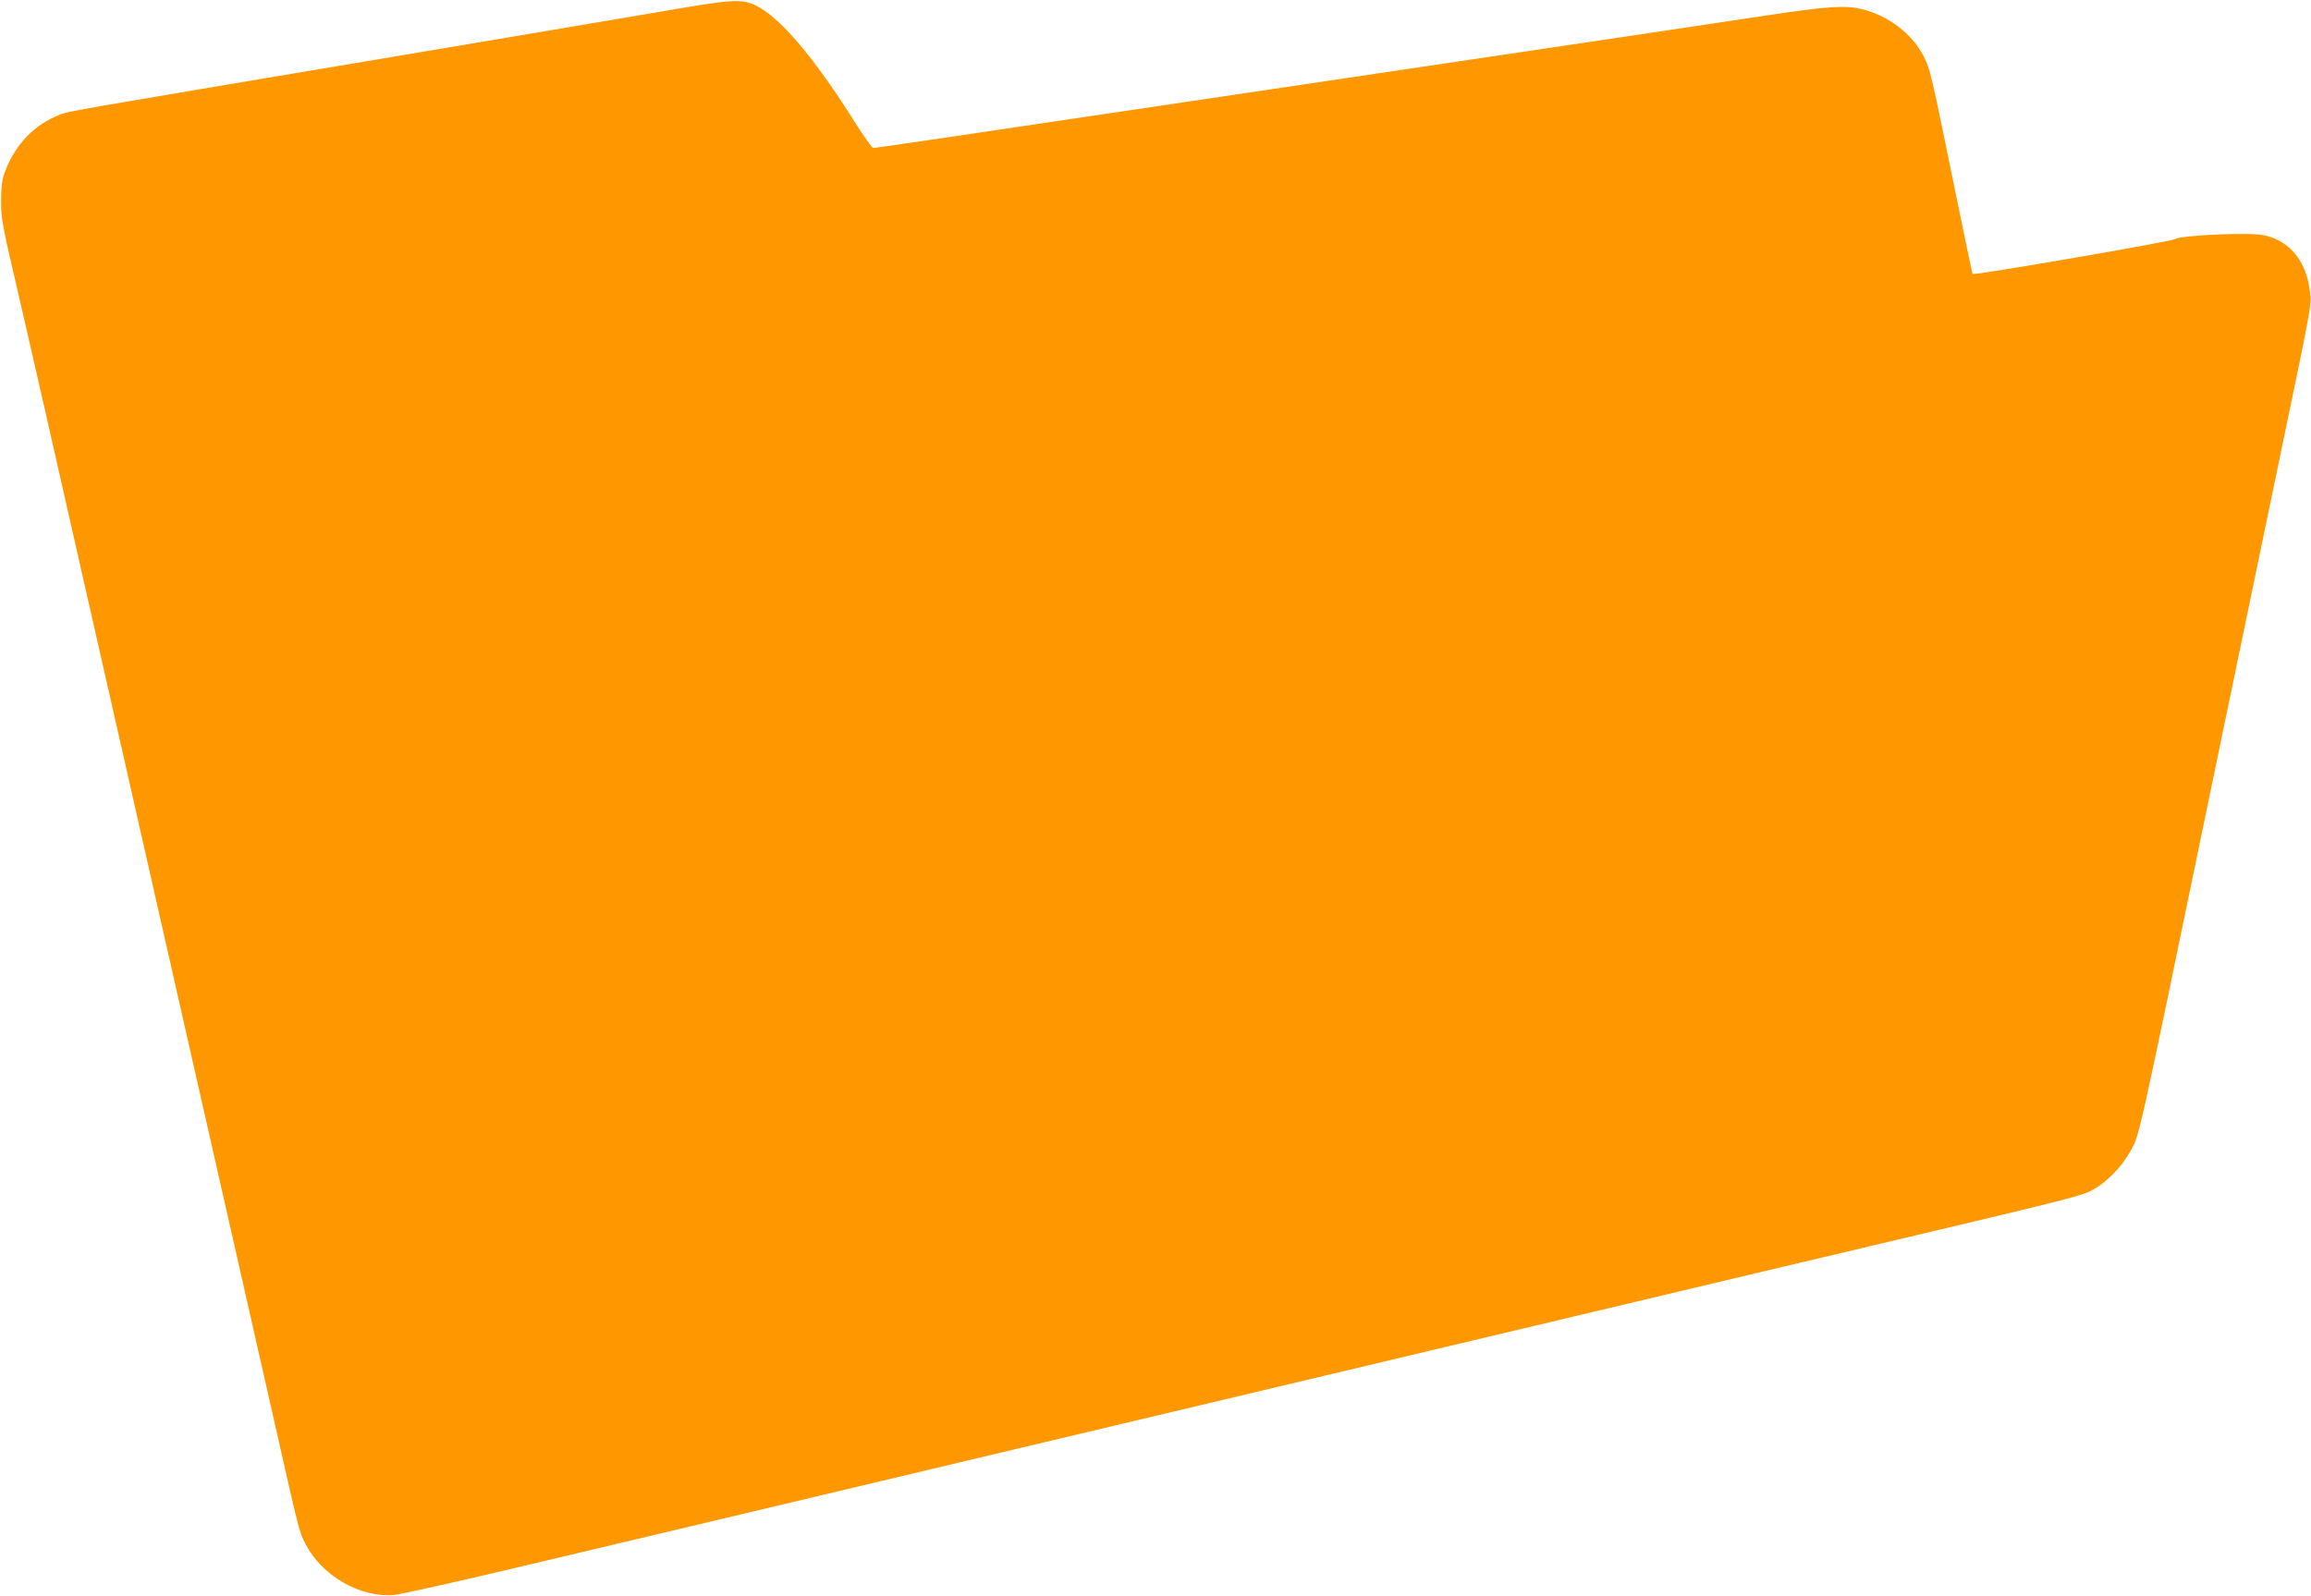 <?xml version="1.0" standalone="no"?>
<!DOCTYPE svg PUBLIC "-//W3C//DTD SVG 20010904//EN"
 "http://www.w3.org/TR/2001/REC-SVG-20010904/DTD/svg10.dtd">
<svg version="1.0" xmlns="http://www.w3.org/2000/svg"
 width="1280pt" height="884pt" viewBox="0 0 1280 884"
 preserveAspectRatio="xMidYMid meet">
<g transform="translate(0,884) scale(0.1,-0.1)"
fill="#ff9800" stroke="none">
<path d="M3680 8779 c-190 -32 -907 -154 -1595 -269 -1723 -289 -1705 -286
-1755 -306 -139 -54 -243 -162 -300 -309 -19 -49 -23 -80 -24 -165 0 -95 6
-132 66 -390 37 -157 121 -526 188 -820 67 -294 170 -751 230 -1015 60 -264
147 -649 194 -855 47 -206 135 -595 196 -865 61 -269 149 -659 196 -865 47
-206 134 -591 194 -855 60 -264 163 -721 230 -1015 164 -726 156 -692 191
-762 89 -176 300 -299 489 -285 36 3 380 80 765 172 385 91 927 220 1205 286
278 66 730 174 1005 239 275 65 862 205 1305 310 1178 280 2479 589 3328 791
279 66 590 140 692 164 906 214 1037 247 1096 275 79 38 170 127 217 211 60
108 30 -25 447 1989 115 554 350 1685 410 1975 159 764 155 740 142 825 -20
139 -92 239 -202 282 -43 16 -77 21 -155 22 -163 1 -385 -16 -385 -28 0 -10
-1117 -203 -1125 -194 -1 2 -37 174 -80 383 -154 754 -152 745 -190 822 -62
125 -197 228 -345 263 -88 22 -196 14 -515 -34 -165 -25 -559 -84 -875 -131
-1254 -186 -1672 -249 -2320 -345 -1349 -201 -1751 -260 -1763 -260 -6 0 -50
61 -97 135 -232 370 -424 595 -559 657 -76 35 -131 31 -501 -33z"/>
</g>
</svg>
